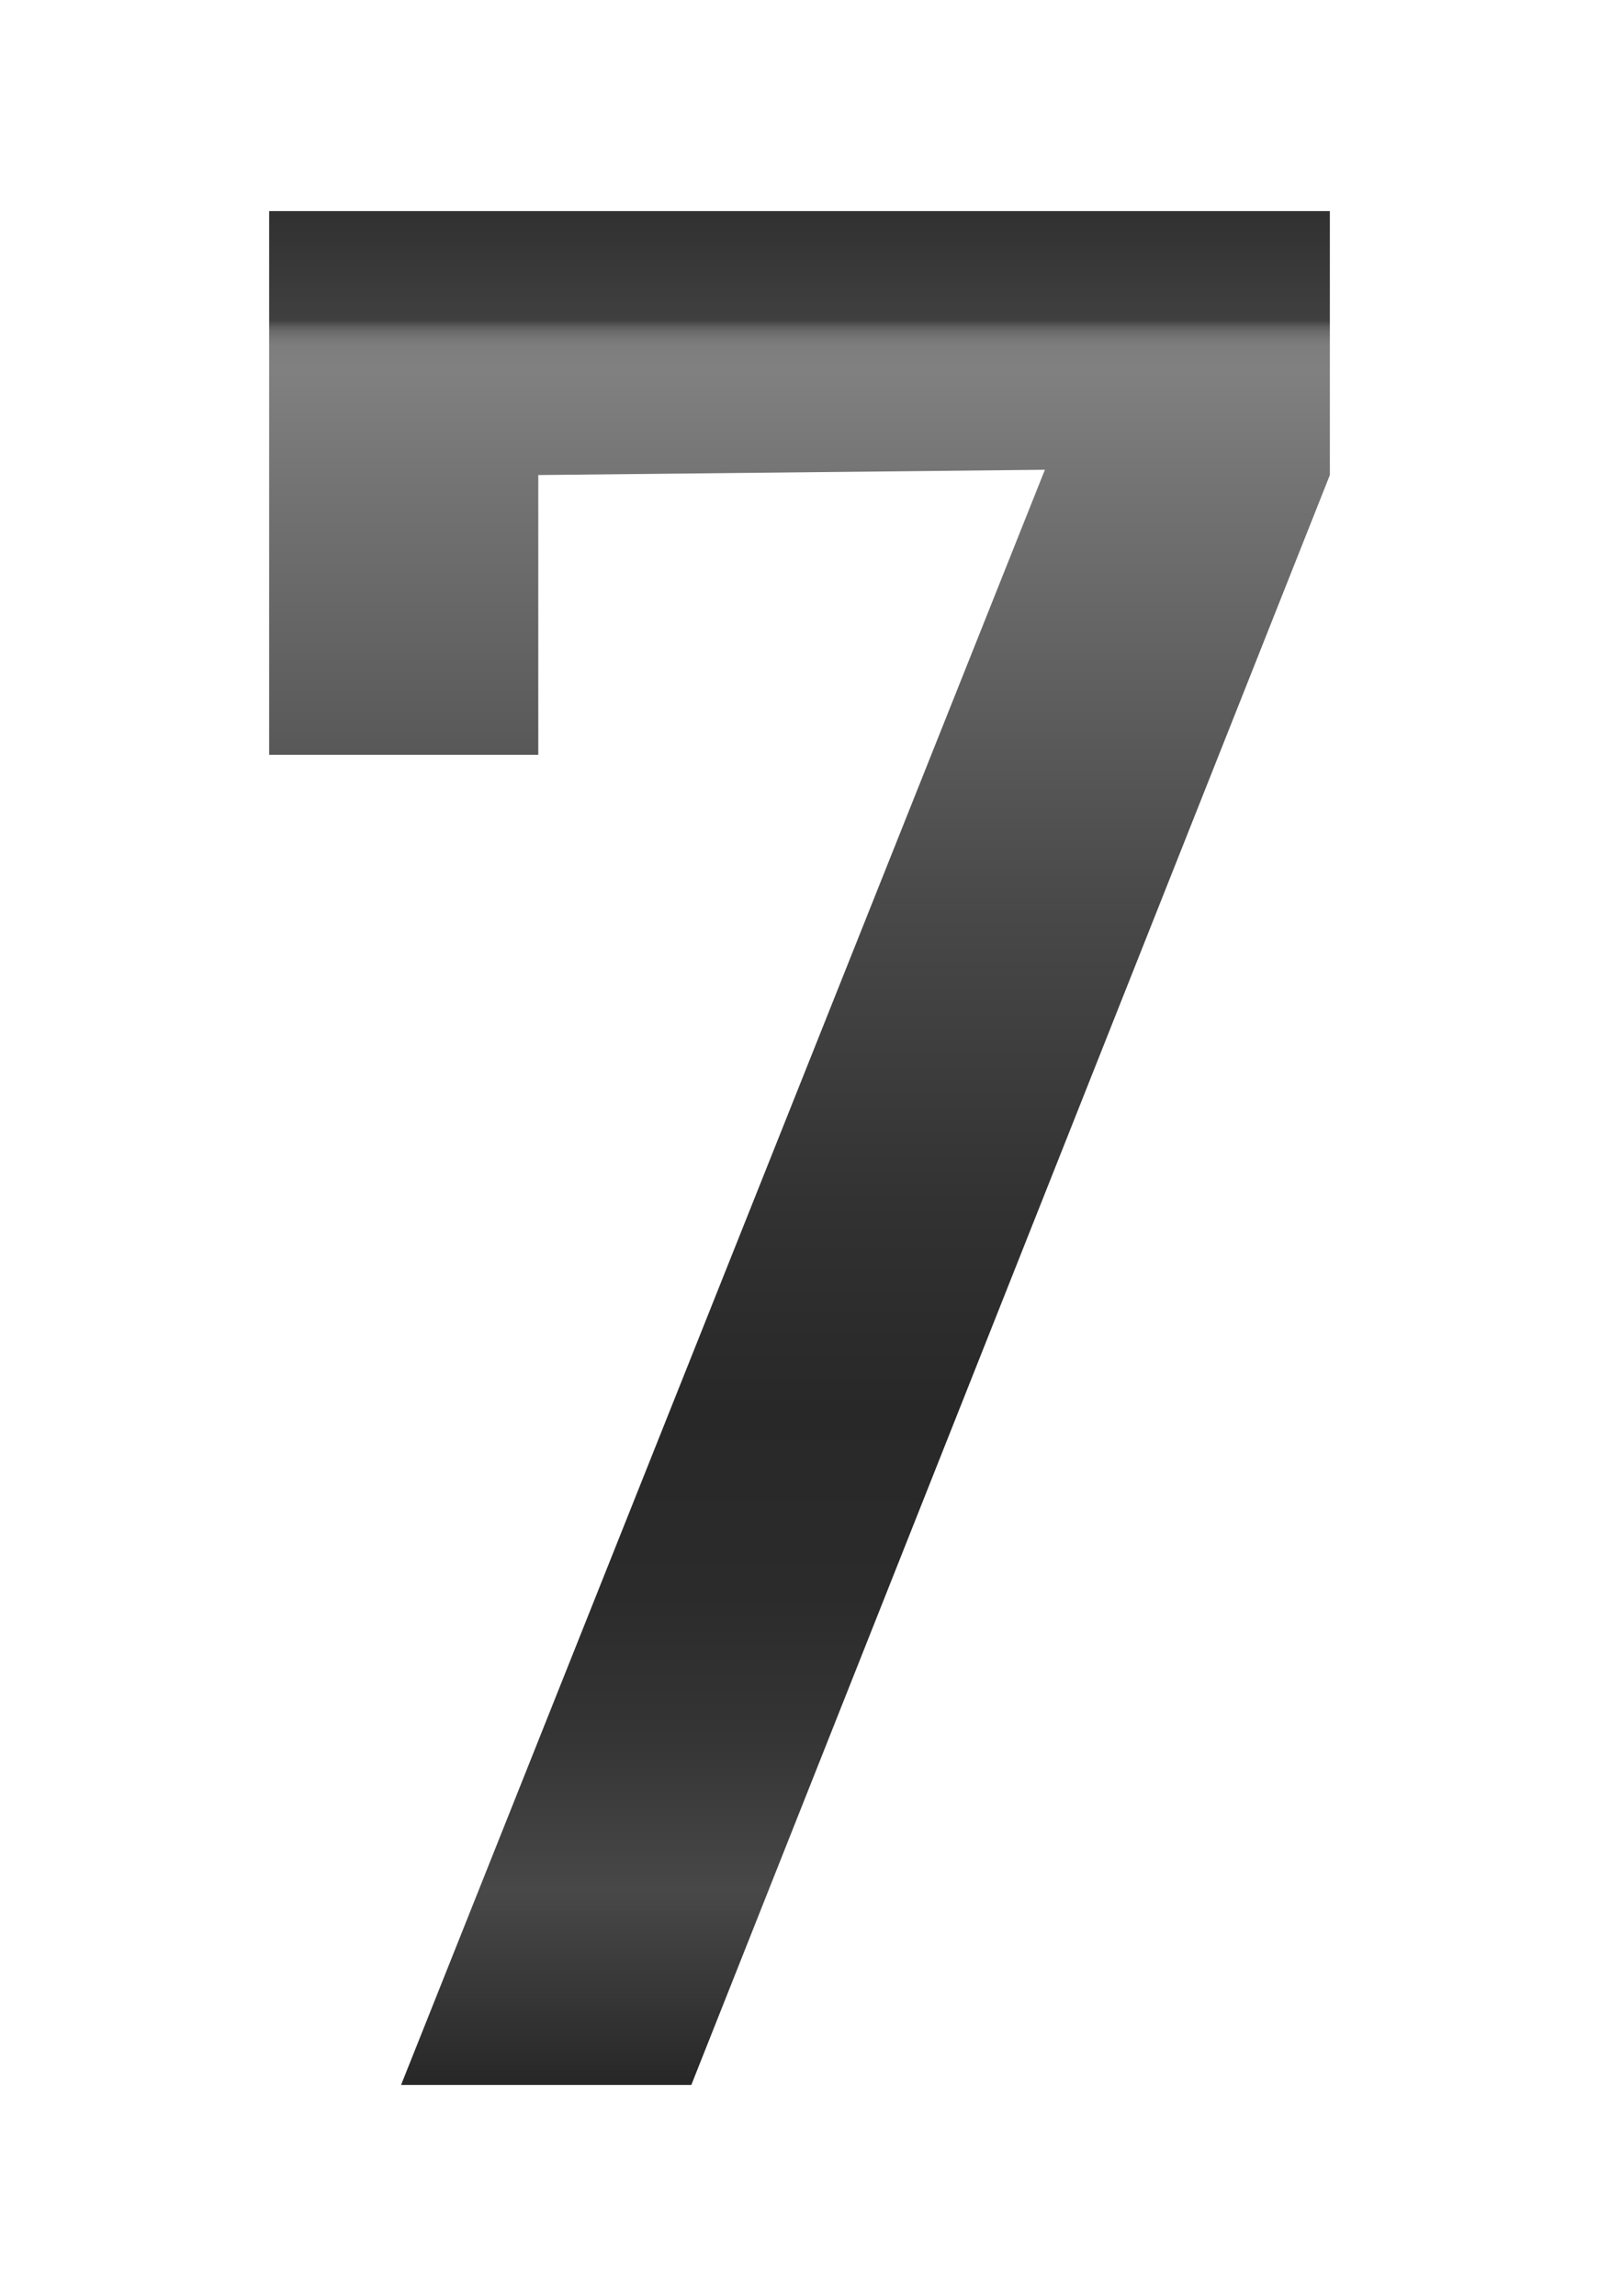 <?xml version="1.0" encoding="utf-8"?>
<!-- Generator: Adobe Illustrator 19.1.0, SVG Export Plug-In . SVG Version: 6.00 Build 0)  -->
<svg version="1.1" id="Слой_1" xmlns="http://www.w3.org/2000/svg" xmlns:xlink="http://www.w3.org/1999/xlink" x="0px" y="0px"
	 viewBox="0 0 30.3 43.5" style="enable-background:new 0 0 30.3 43.5;" xml:space="preserve">
<style type="text/css">
	.st0{fill:url(#SVGID_1_);}
</style>
<linearGradient id="SVGID_1_" gradientUnits="userSpaceOnUse" x1="15.167" y1="45.386" x2="15.167" y2="-2.531">
	<stop  offset="0" style="stop-color:#000000"/>
	<stop  offset="0.125" style="stop-color:#282828"/>
	<stop  offset="0.2" style="stop-color:#484848"/>
	<stop  offset="0.205" style="stop-color:#464646"/>
	<stop  offset="0.259" style="stop-color:#353535"/>
	<stop  offset="0.317" style="stop-color:#2B2B2B"/>
	<stop  offset="0.39" style="stop-color:#282828"/>
	<stop  offset="0.466" style="stop-color:#313131"/>
	<stop  offset="0.59" style="stop-color:#494949"/>
	<stop  offset="0.746" style="stop-color:#717171"/>
	<stop  offset="0.8" style="stop-color:#808080"/>
	<stop  offset="0.81" style="stop-color:#7E7E7E"/>
	<stop  offset="0.813" style="stop-color:#777777"/>
	<stop  offset="0.816" style="stop-color:#6B6B6B"/>
	<stop  offset="0.818" style="stop-color:#5B5B5B"/>
	<stop  offset="0.82" style="stop-color:#454545"/>
	<stop  offset="0.82" style="stop-color:#404040"/>
	<stop  offset="1" style="stop-color:#000000"/>
</linearGradient>
<path class="st0" d="M25.2,9L13.1,39.5H7.6L19.8,8.9L10.2,9v5.3H5.1V4h20.1V9z"/>
</svg>
